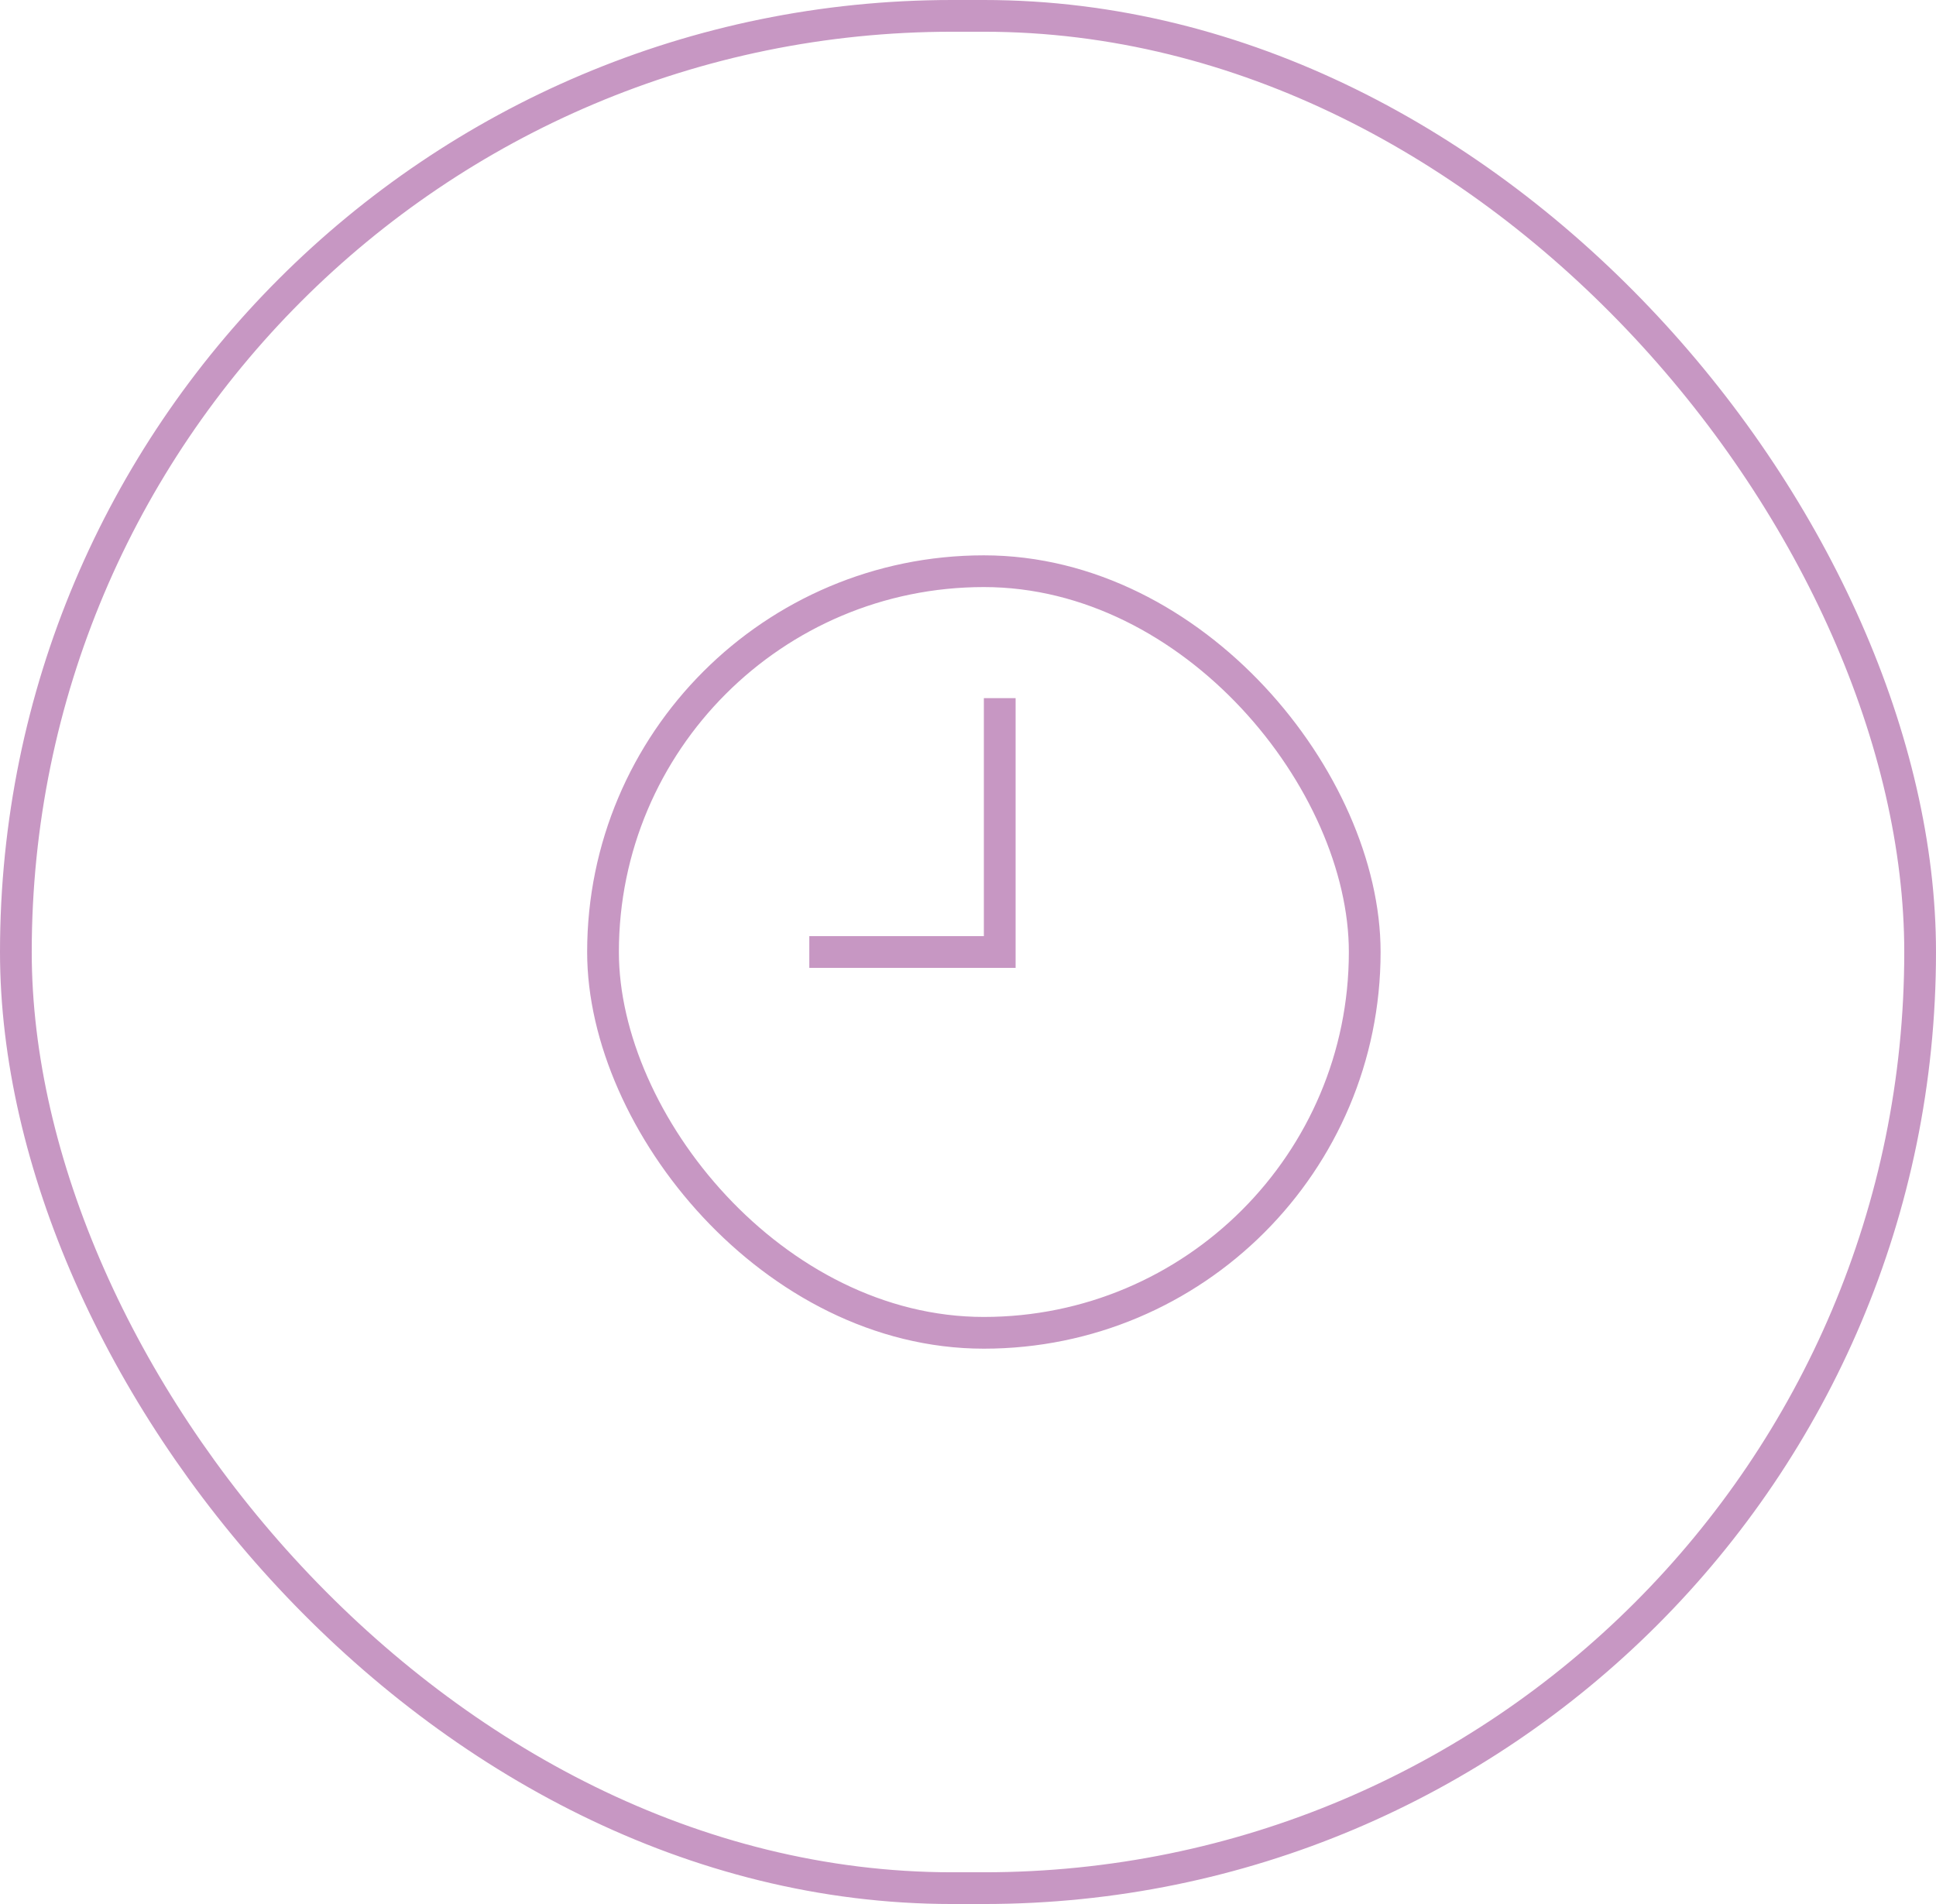 <?xml version="1.0" encoding="UTF-8"?>
<svg xmlns="http://www.w3.org/2000/svg" width="61" height="60" viewBox="0 0 61 60" fill="none">
  <rect x="0.5" y="0.5" width="60" height="59" rx="29.5" stroke="#C797C3"></rect>
  <rect x="19" y="18" width="24" height="24" rx="12" stroke="#C797C3"></rect>
  <path d="M25.5 30H31.5V22" stroke="#C797C3"></path>
</svg>
